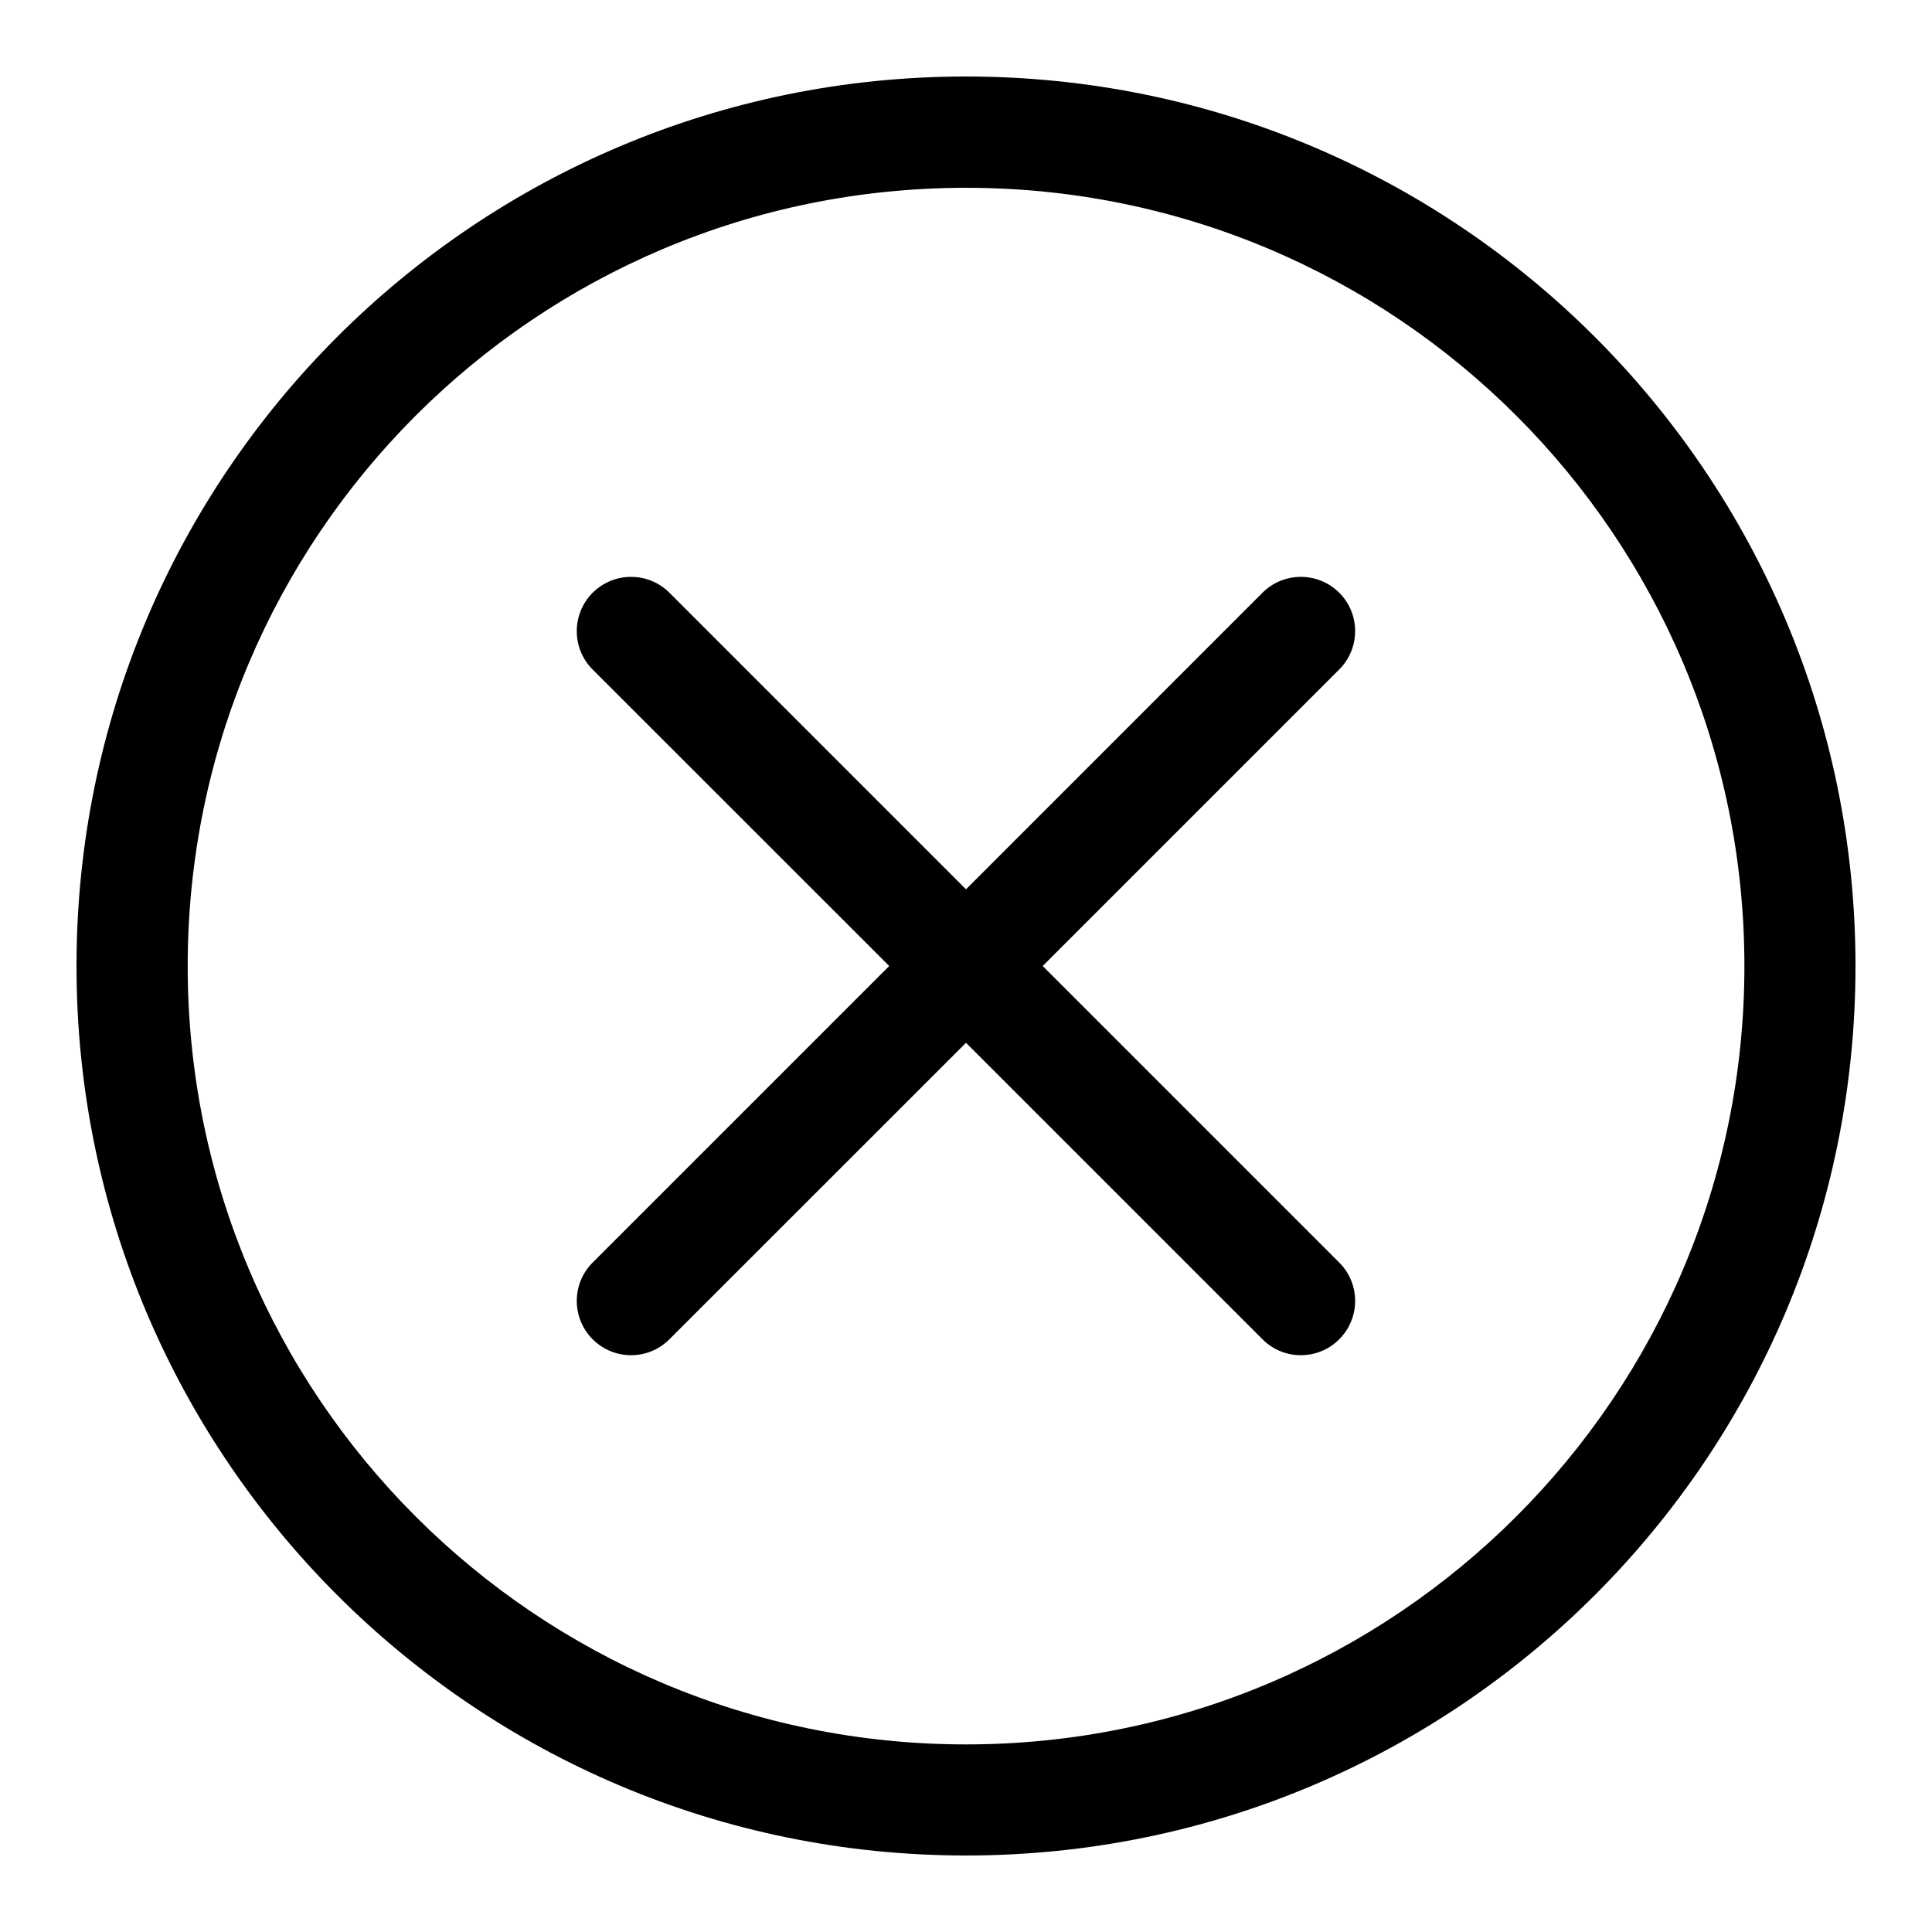<svg viewBox="0 0 20 20" xmlns="http://www.w3.org/2000/svg">
	<path d="M13.864,6.136c-0.22-0.219-0.576-0.219-0.795,0L10,9.206l-3.07-3.07c-0.219-0.219-0.575-0.219-0.795,0
		c-0.219,0.22-0.219,0.576,0,0.795L9.205,10l-3.07,3.07c-0.219,0.219-0.219,0.574,0,0.794c0.22,0.22,0.576,0.22,0.795,0L10,10.795
		l3.069,3.069c0.219,0.22,0.575,0.22,0.795,0c0.219-0.22,0.219-0.575,0-0.794L10.794,10l3.07-3.07
		C14.083,6.711,14.083,6.355,13.864,6.136z M10,0.792c-5.086,0-9.208,4.123-9.208,9.208c0,5.085,4.123,9.208,9.208,9.208
		s9.208-4.122,9.208-9.208C19.208,4.915,15.086,0.792,10,0.792z M10,18.058c-4.451,0-8.057-3.607-8.057-8.057
		c0-4.451,3.606-8.057,8.057-8.057c4.449,0,8.058,3.606,8.058,8.057C18.058,14.45,14.449,18.058,10,18.058z"></path>
</svg>